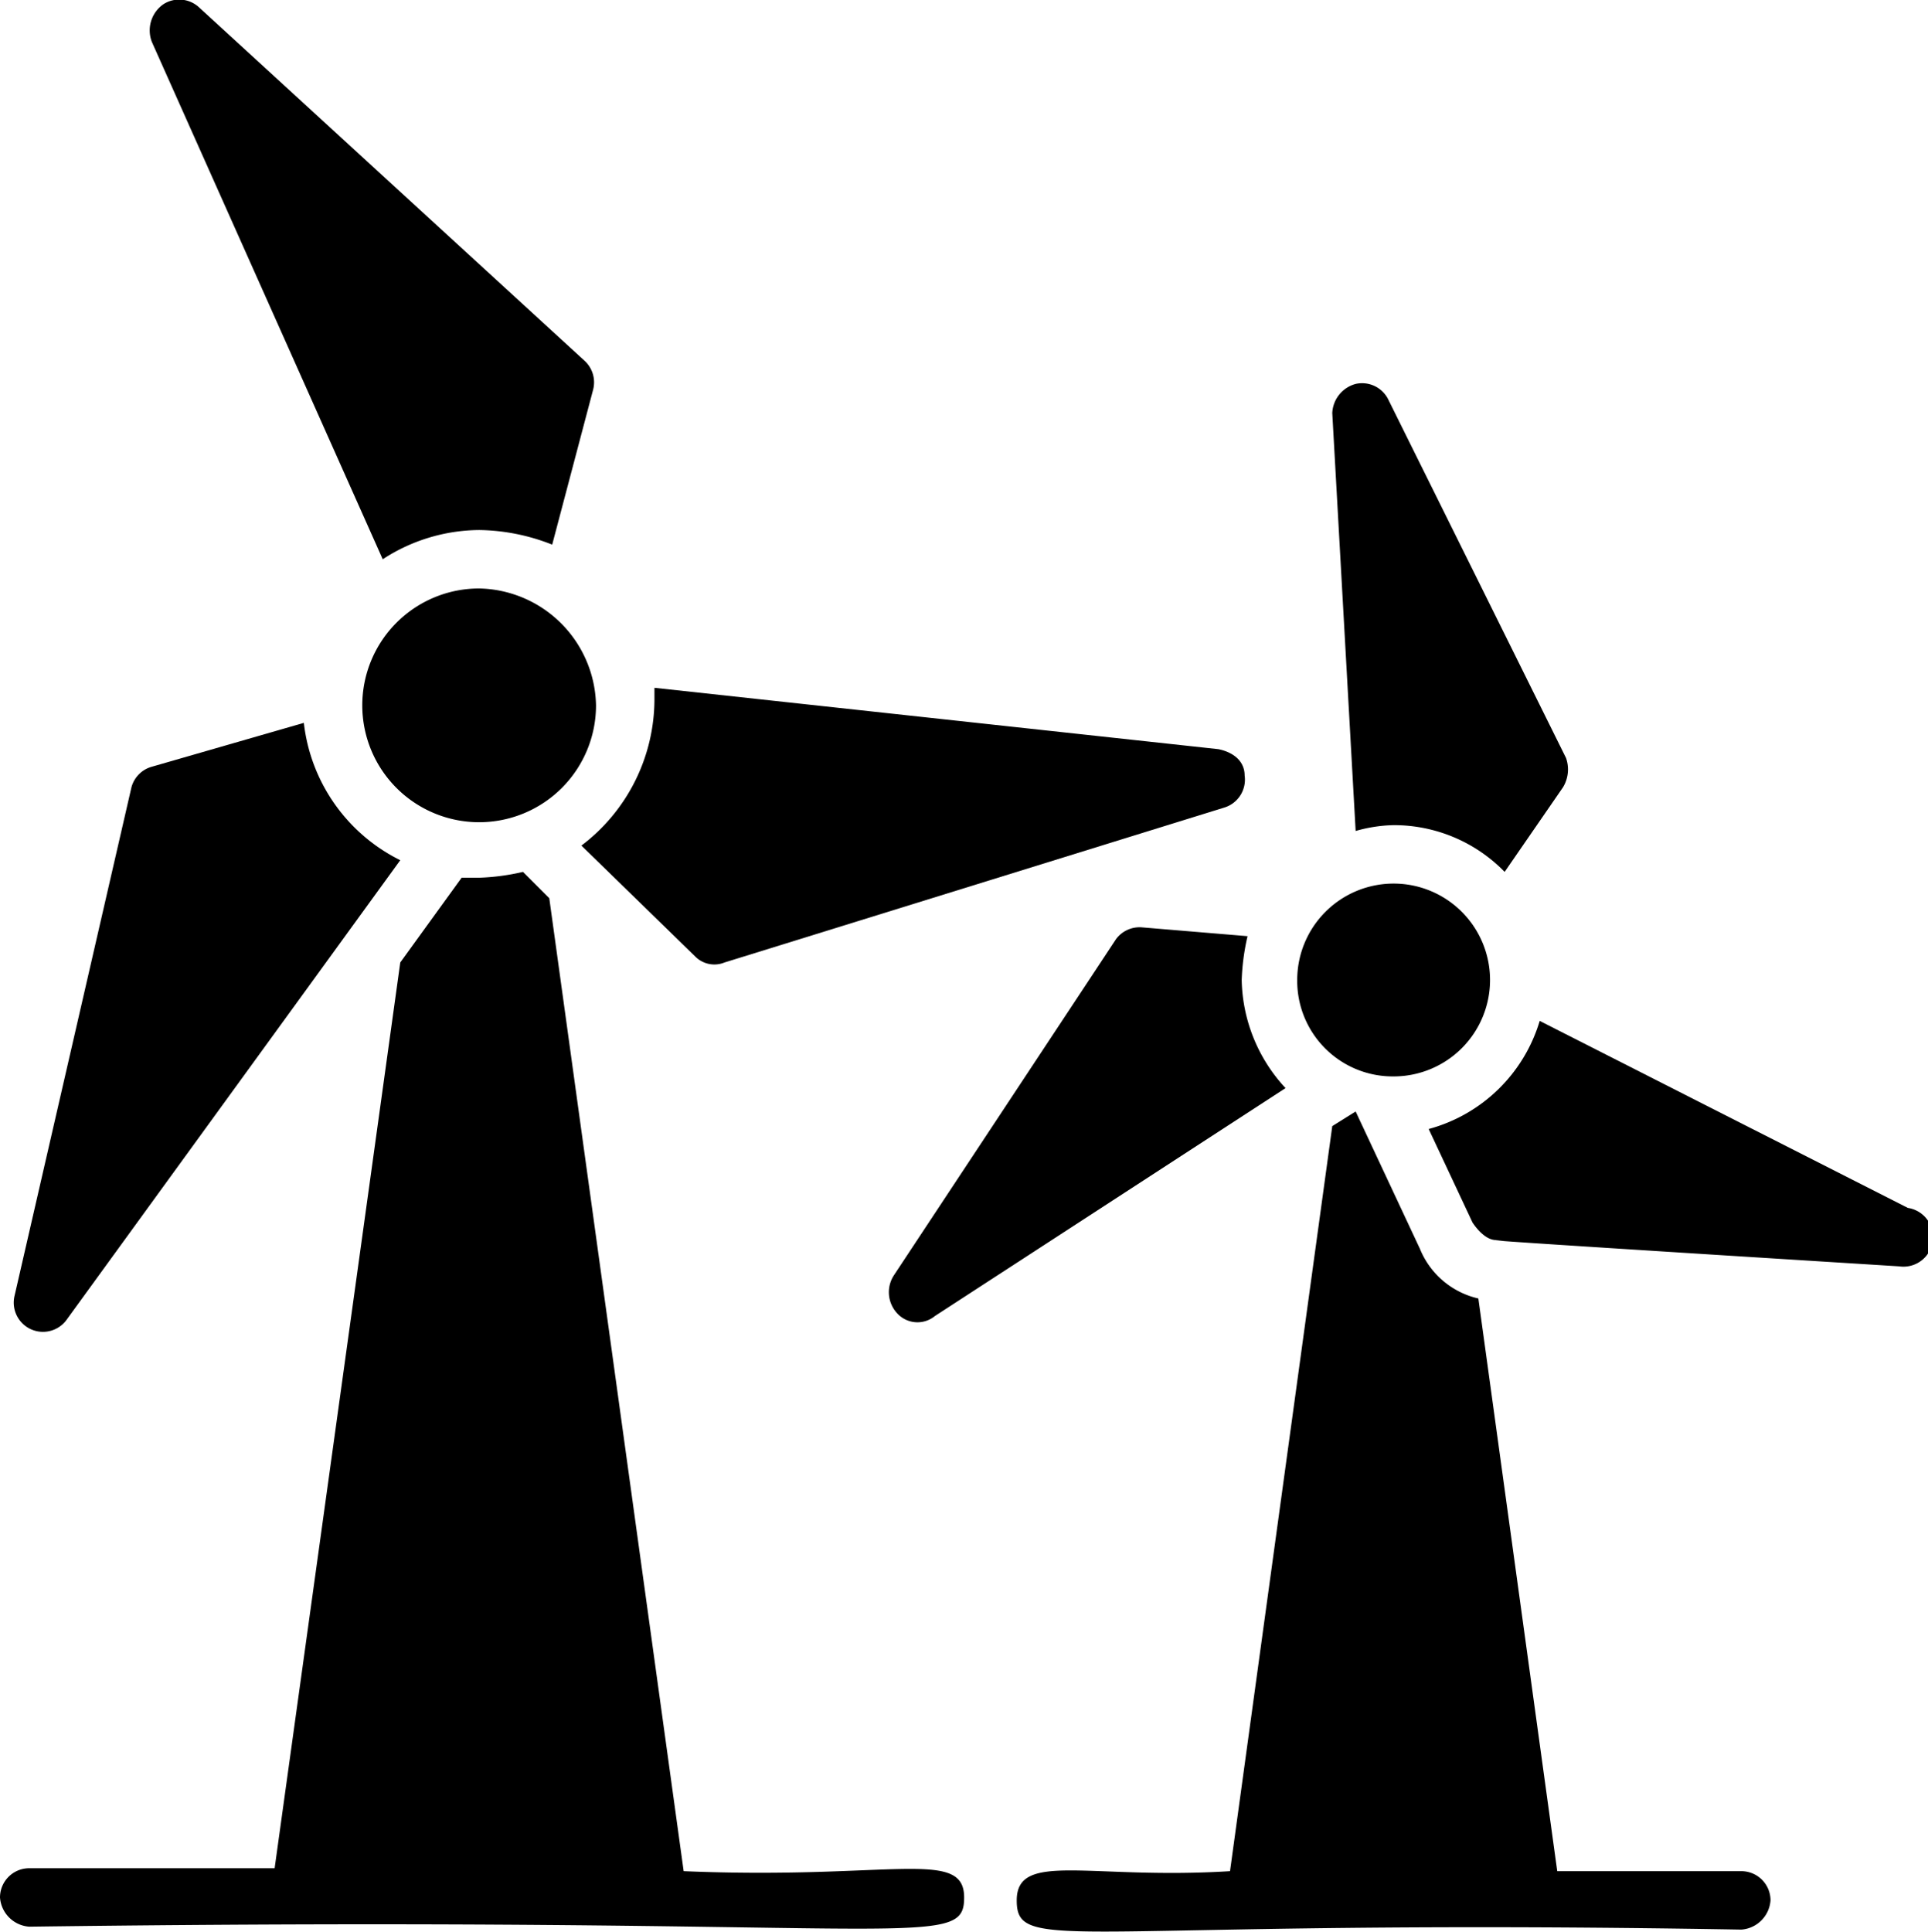 <svg id="Layer_1" data-name="Layer 1" xmlns="http://www.w3.org/2000/svg" viewBox="0 0 65.99 66.11"><title>windmill</title><path d="M40.1,32.7a1,1,0,0,0-.9.4L31.6,44.6a1.06,1.06,0,0,0,.1,1.3A.94.94,0,0,0,33,46l12-7.8a5.58,5.58,0,0,1-1.5-3.7,7.72,7.72,0,0,1,.2-1.5Z" transform="translate(-1 -0.96)"/><path d="M48.7,29.2a5.29,5.29,0,0,1,3.8,1.6l2-2.9a1.18,1.18,0,0,0,.1-1L48.5,14.6a1,1,0,0,0-1.1-.5,1.08,1.08,0,0,0-.8,1l.8,14.3A5.07,5.07,0,0,1,48.7,29.2Z" transform="translate(-1 -0.96)"/><path d="M66.3,42.3,53.7,35.9a5.45,5.45,0,0,1-3.8,3.7l1.5,3.2c.2.3.5.6.8.6,1.6.1-5.4-.3,13.8.9A1,1,0,0,0,66.3,42.3Z" transform="translate(-1 -0.96)"/><path d="M3.3,46.1,14.7,30.4a6,6,0,0,1-3.3-4.7L6.2,27.2a1,1,0,0,0-.7.7l-4,17.4A1,1,0,0,0,3.3,46.1Z" transform="translate(-1 -0.96)"/><path d="M14.1,20.1a6.11,6.11,0,0,1,3.3-1,7,7,0,0,1,2.5.5l1.4-5.3a1,1,0,0,0-.3-1L7.8,1.2a1,1,0,0,0-1.2-.1,1.09,1.09,0,0,0-.4,1.3Z" transform="translate(-1 -0.96)"/><path d="M20.9,29.9l3.9,3.8a.92.92,0,0,0,1,.2l17.1-5.3a1,1,0,0,0,.7-1.1c0-.5-.4-.8-.9-.9L23.4,24.5v.4A6.29,6.29,0,0,1,20.9,29.9Z" transform="translate(-1 -0.96)"/><path d="M17.4,21.1a4,4,0,1,0,4,4A4.08,4.08,0,0,0,17.4,21.1Z" transform="translate(-1 -0.96)"/><path d="M48.7,37.8a3.3,3.3,0,1,0-3.3-3.3A3.27,3.27,0,0,0,48.7,37.8Z" transform="translate(-1 -0.96)"/><path d="M24.4,65,19.8,31.7l-.9-.9a7.72,7.72,0,0,1-1.5.2h-.6l-2.1,2.9-4.3,31H2a1,1,0,0,0-1,1,1.08,1.08,0,0,0,1,1c30.2-.4,32,.9,32-1C34,64.2,31.5,65.3,24.4,65Z" transform="translate(-1 -0.96)"/><path d="M60.6,65H54.3L51.6,45.4a2.84,2.84,0,0,1-2-1.7L47.4,39l-.8.5L43.1,65c-4.8.3-7.3-.7-7.3,1,0,1.9,1.9.6,24.8,1a1.08,1.08,0,0,0,1-1A1,1,0,0,0,60.6,65Z" transform="translate(-1 -0.96)"/></svg>